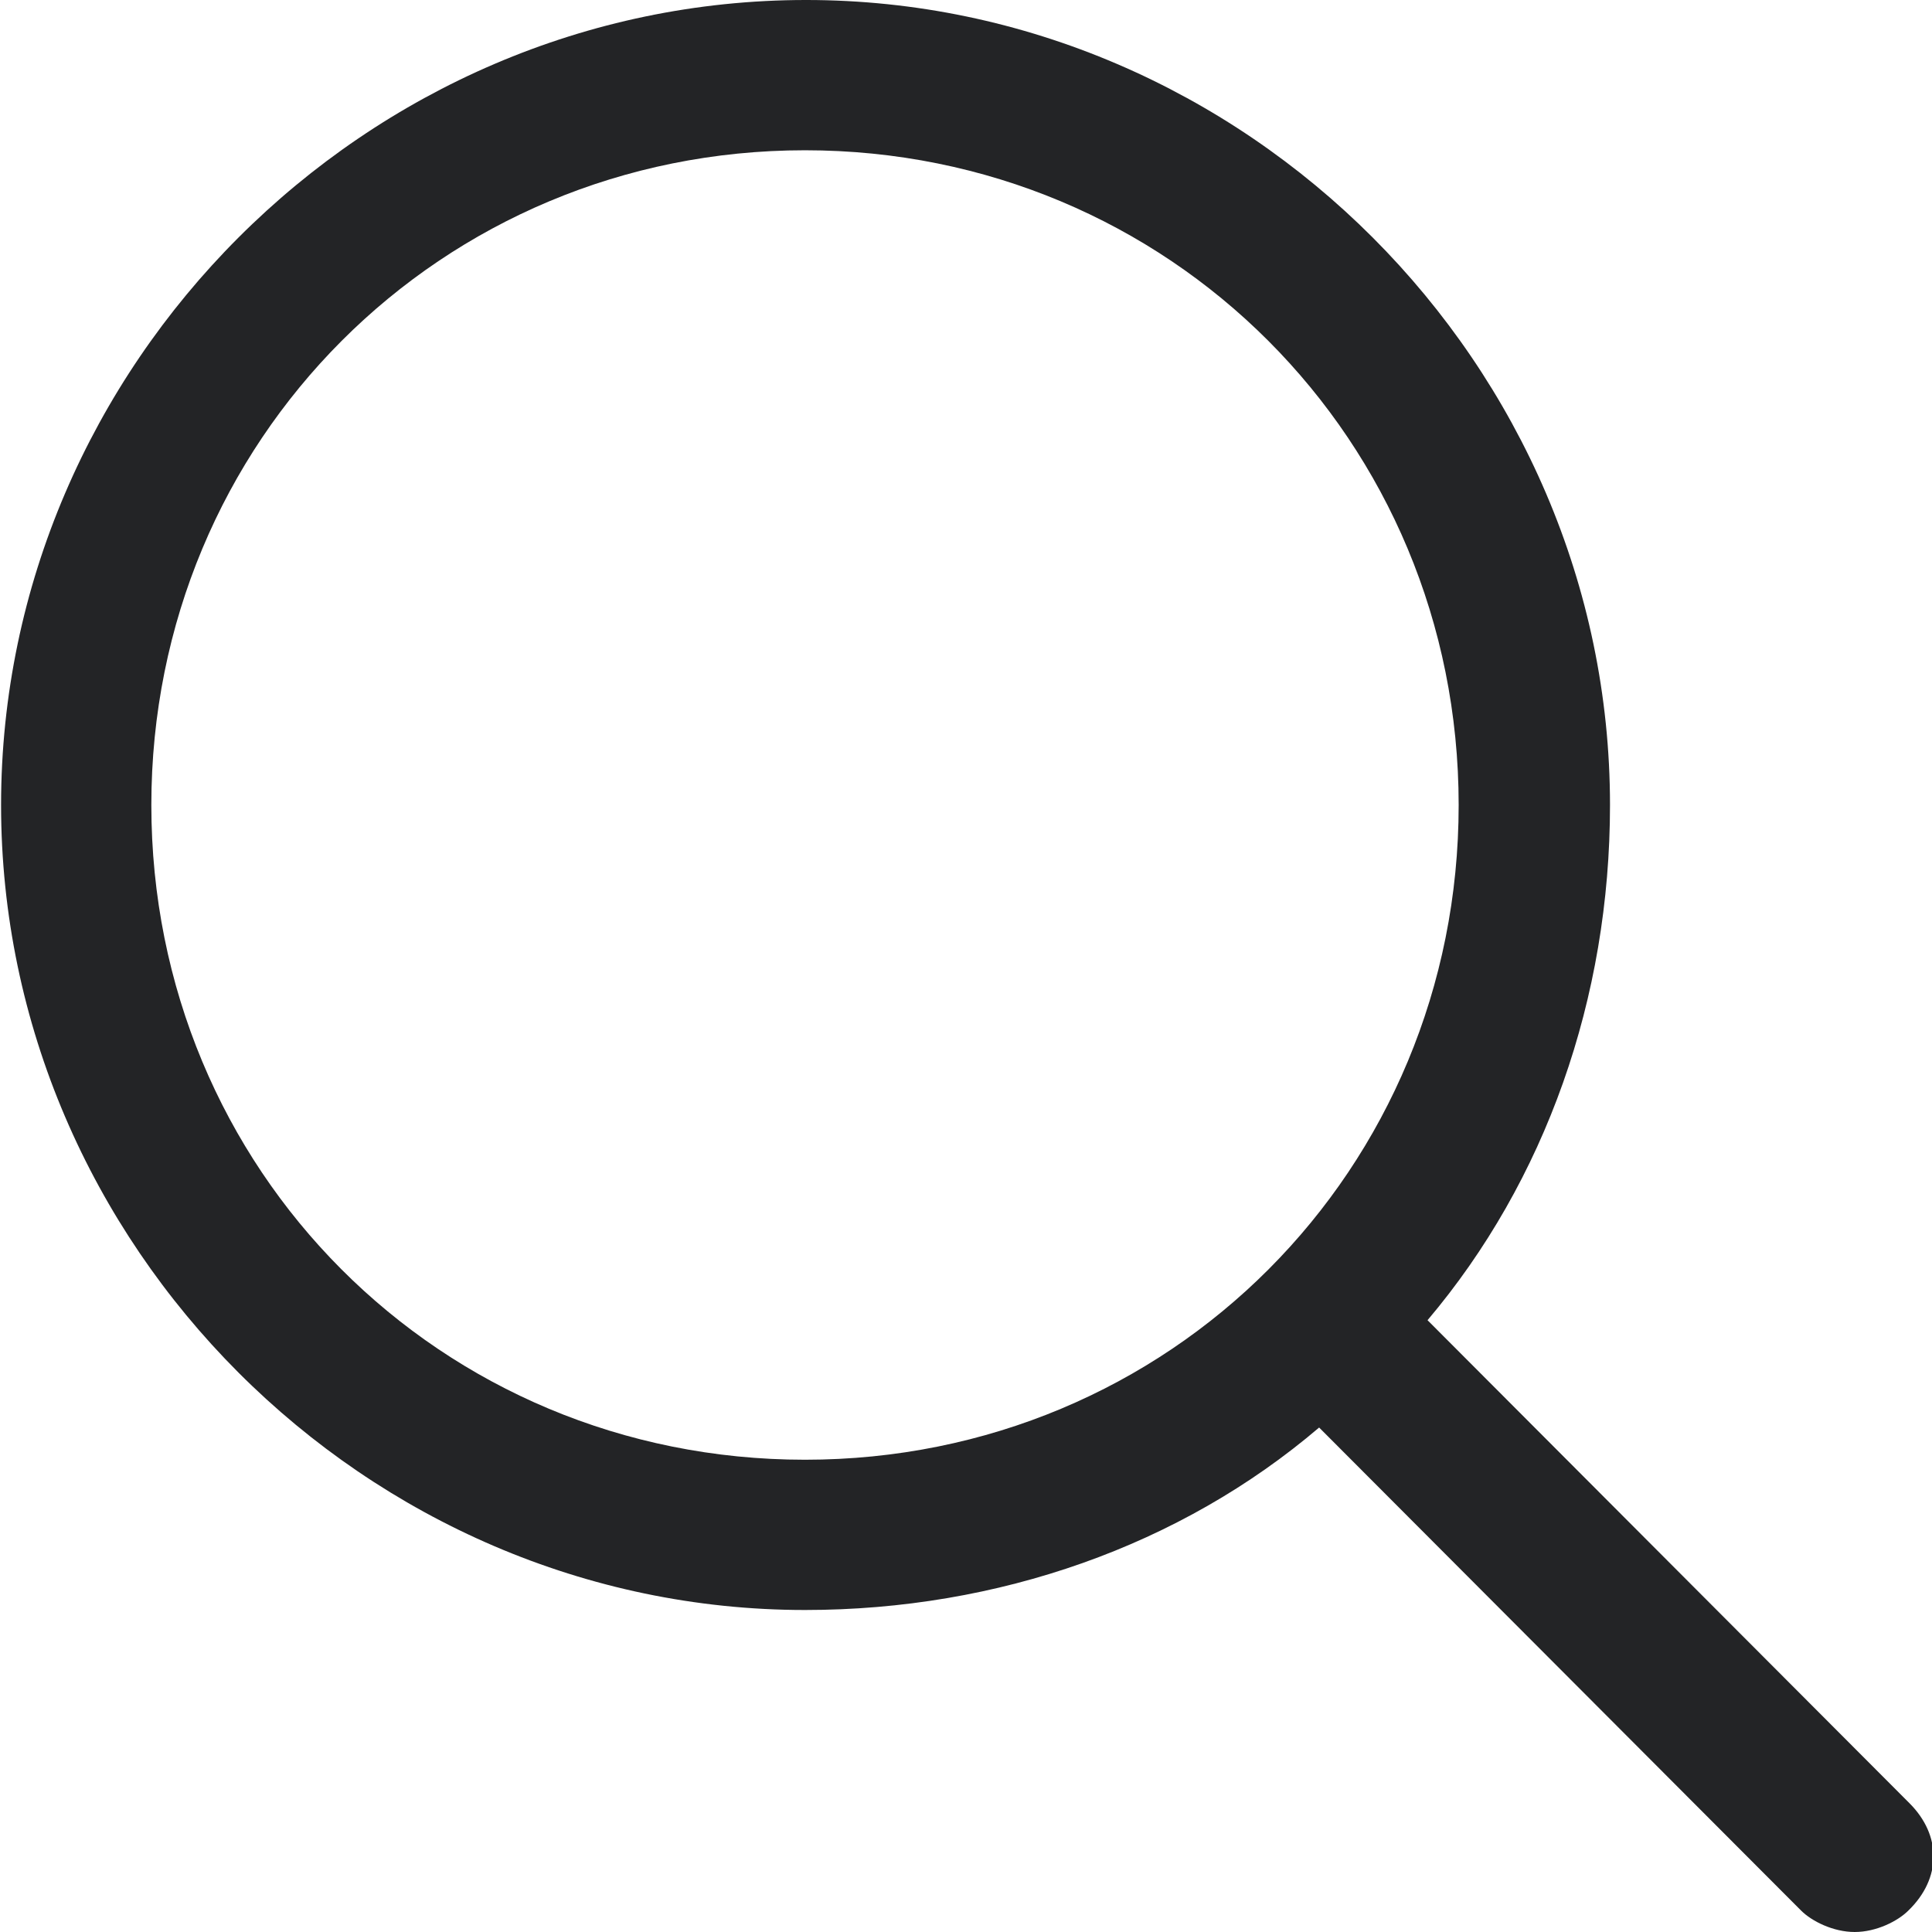 <?xml version="1.0" encoding="utf-8"?>
<!-- Generator: Adobe Illustrator 23.0.3, SVG Export Plug-In . SVG Version: 6.00 Build 0)  -->
<svg version="1.0" id="Layer_1" xmlns="http://www.w3.org/2000/svg" xmlns:xlink="http://www.w3.org/1999/xlink" x="0px" y="0px"
	 width="18px" height="18px" viewBox="0 0 18 18" style="enable-background:new 0 0 18 18;" xml:space="preserve">
<style type="text/css">
	.st0{fill:#232426;}
</style>
<title></title>
<path class="st0" d="M17.79,16.8l-4.49-4.5c1.1-1.3,1.7-3,1.7-4.8c0-4.1-3.4-7.5-7.49-7.5l0,0C3.41,0,0.01,3.4,0.01,7.5
	S3.41,15,7.5,15c1.8,0,3.5-0.6,4.79-1.7l4.49,4.5c0.1,0.1,0.3,0.2,0.5,0.2c0.2,0,0.4-0.1,0.5-0.2C18.09,17.5,18.09,17.1,17.79,16.8z
	 M7.5,13.6c-3.4,0-6.09-2.7-6.09-6.1s2.7-6.1,6.09-6.1s6.09,2.7,6.09,6.1S10.9,13.6,7.5,13.6z"/>
</svg>
